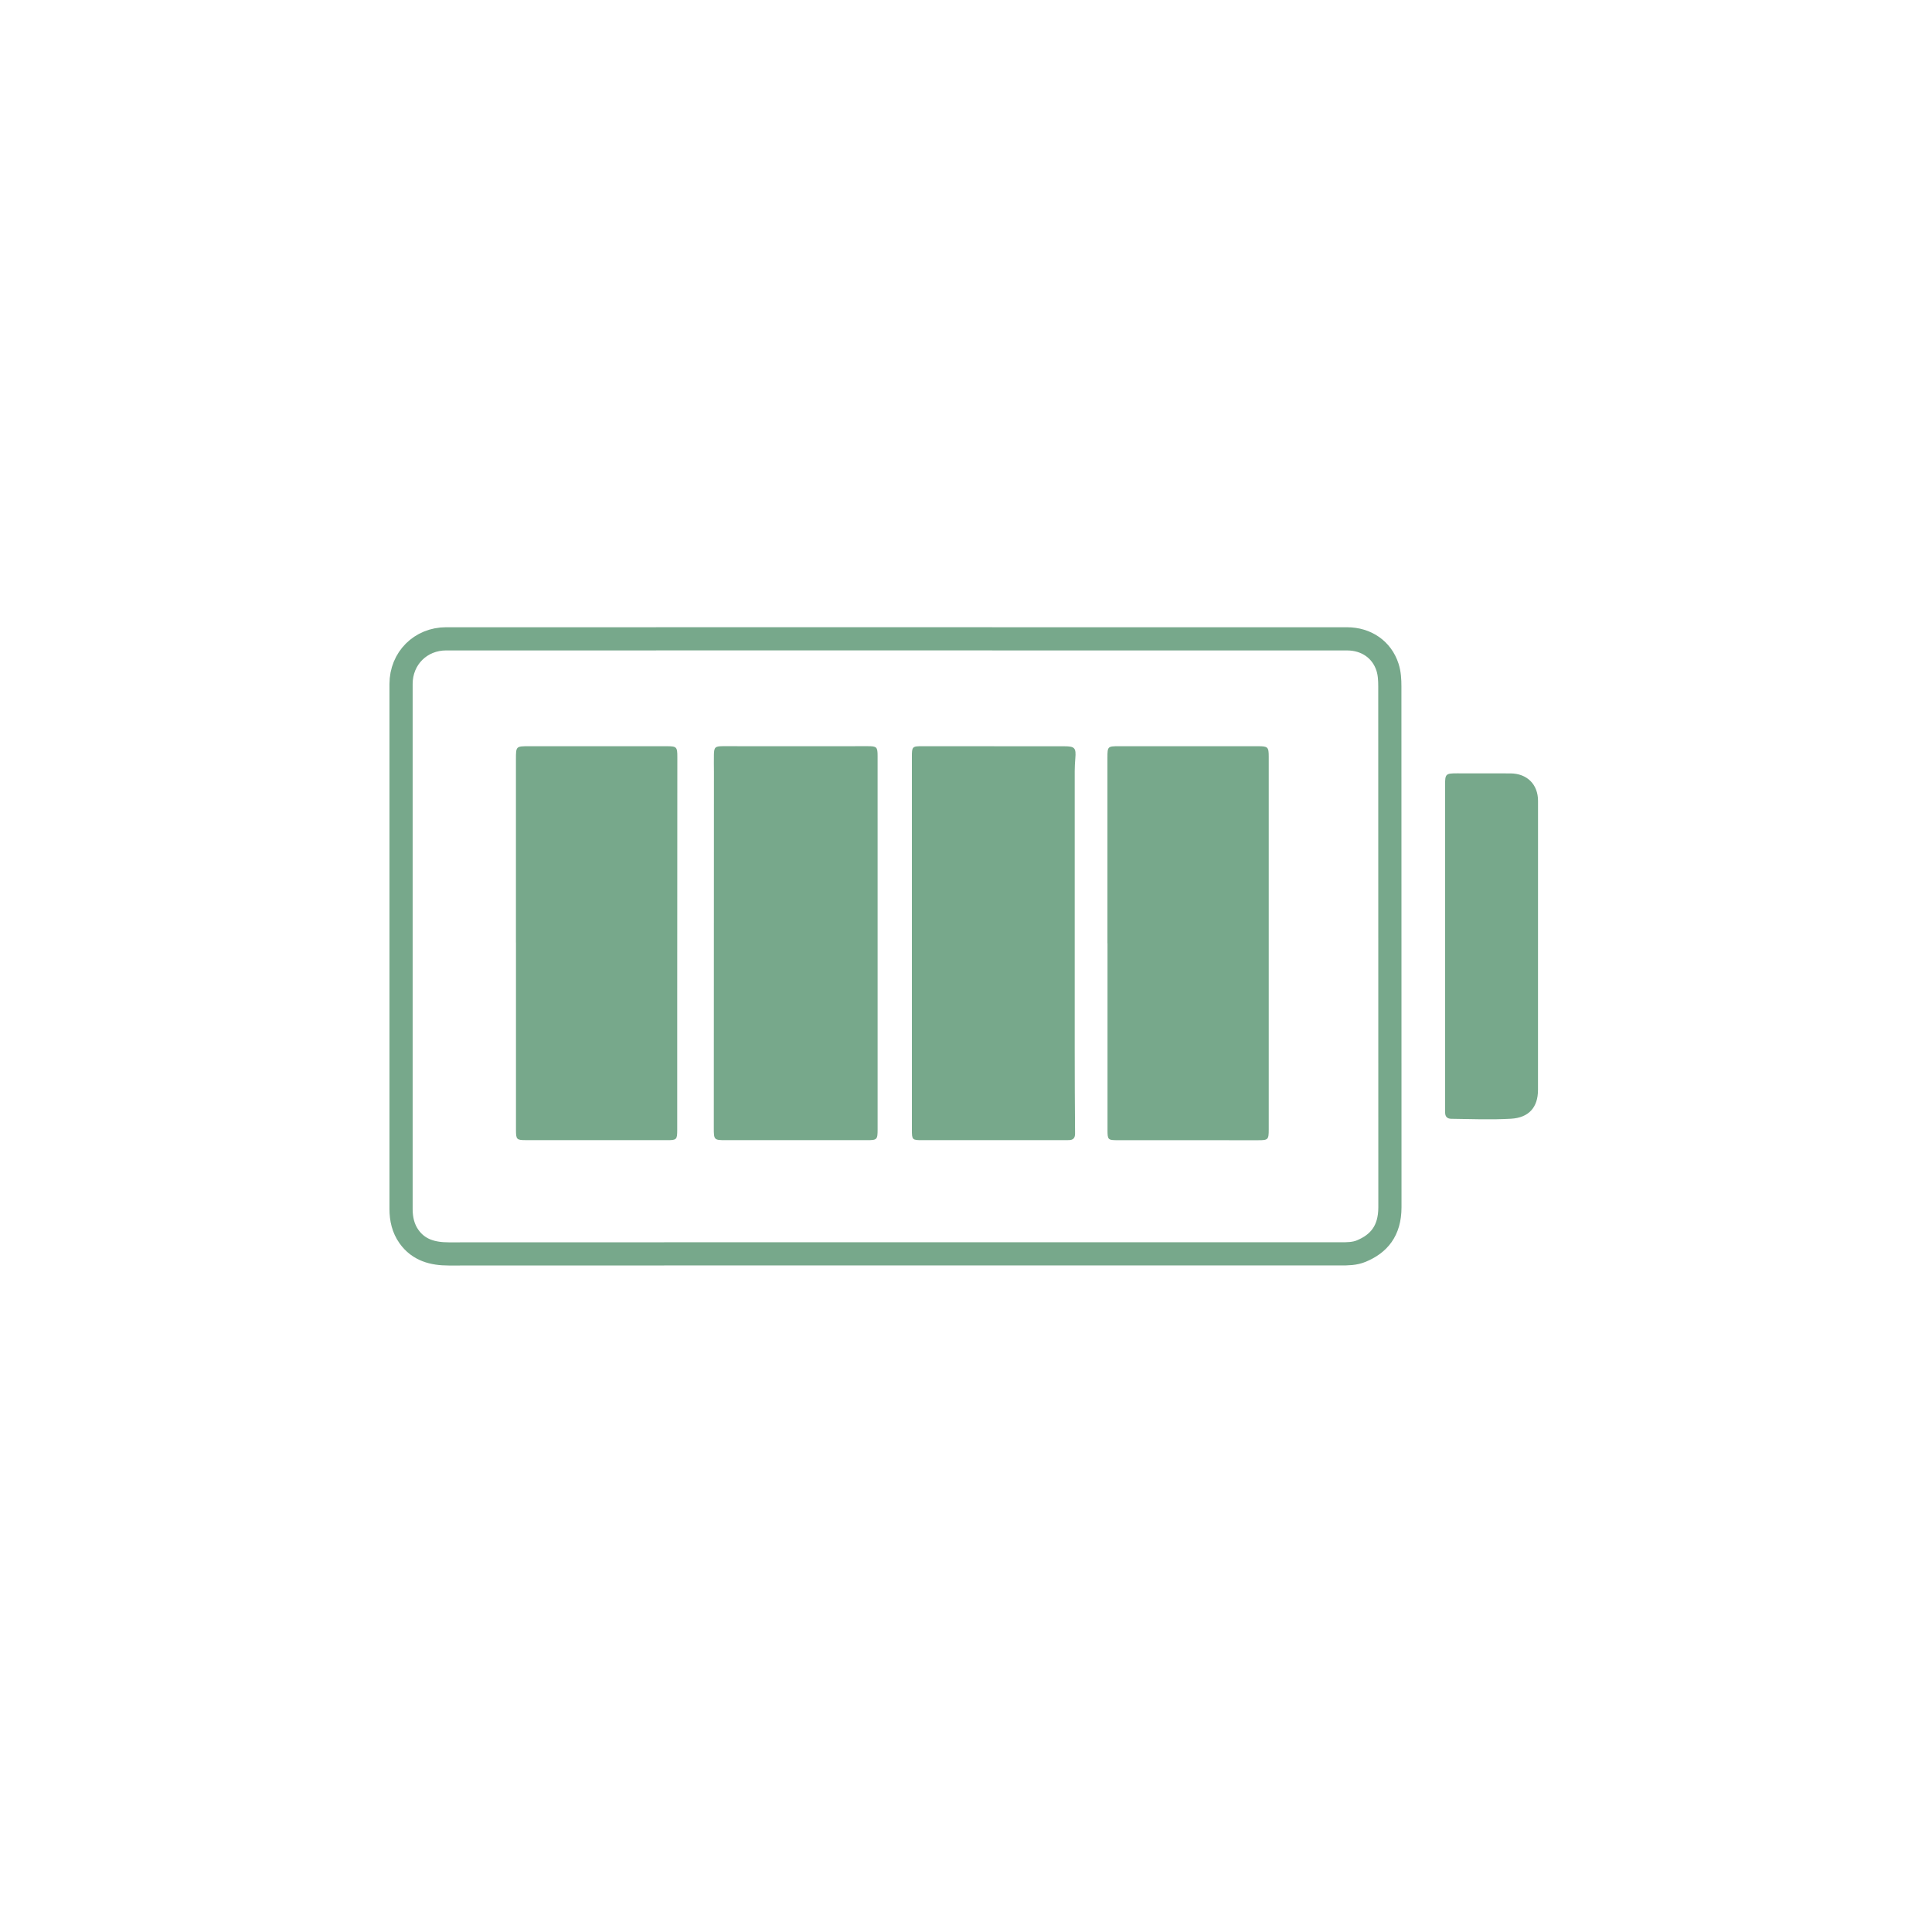<?xml version="1.0" encoding="utf-8"?>
<!-- Generator: Adobe Illustrator 15.1.0, SVG Export Plug-In . SVG Version: 6.00 Build 0)  -->
<!DOCTYPE svg PUBLIC "-//W3C//DTD SVG 1.1//EN" "http://www.w3.org/Graphics/SVG/1.1/DTD/svg11.dtd">
<svg version="1.1" id="Layer_1" xmlns="http://www.w3.org/2000/svg" xmlns:xlink="http://www.w3.org/1999/xlink" x="0px" y="0px"
	 width="500px" height="500px" viewBox="0 0 500 500" enable-background="new 0 0 500 500" xml:space="preserve">
<g>
	<path fill="none" stroke="#77A88B" stroke-width="6" stroke-miterlimit="10" d="M231.885,165.325c38.908,0,77.815,0,116.719,0.008
		c5.006,0,9.019,2.797,10.479,7.333c0.521,1.614,0.604,3.323,0.604,5.006c0.017,44.92,0,89.824,0.023,134.755
		c0,6.213-2.938,9.484-7.396,11.345c-1.732,0.728-3.596,0.728-5.446,0.728c-17.031-0.008-34.058-0.008-51.089-0.008
		c-59.882,0-119.758-0.008-179.645,0.022c-4.105,0-7.755-0.955-10.274-4.464c-1.522-2.134-2.066-4.583-2.066-7.161
		c0.008-14.085,0-28.155,0-42.241v-93.632c0-6.637,5.061-11.688,11.688-11.688L231.885,165.325L231.885,165.325z"/>
	<path fill="#77A88B" d="M373.983,244.809v-41.583c0-2.946,0.152-3.087,3.153-3.087c4.579,0.016,9.169-0.01,13.748,0.016
		c4.31,0.016,7.157,2.835,7.157,7.114c0.008,24.927,0.008,49.854-0.009,74.783c0,4.561-2.405,7.208-6.979,7.474
		c-5.159,0.299-10.318,0.086-15.48,0.017c-1.003-0.017-1.565-0.542-1.573-1.575c-0.01-0.569-0.017-1.167-0.017-1.745V244.809
		L373.983,244.809z"/>
	<path fill="#77A88B" d="M227.125,244.213c0,16.029,0,32.058,0,48.085c0,2.648-0.152,2.773-2.763,2.773h-36.528
		c-3.019,0-3.101-0.07-3.101-3.094c0.018-30.734,0.027-61.467,0.035-92.208c0-1.479-0.043-2.953-0.008-4.426
		c0.039-1.938,0.302-2.209,2.205-2.232c2.421-0.016,4.854,0.015,7.274,0.015c10.125-0.007,20.237-0.007,30.363-0.015
		c2.295,0,2.52,0.211,2.52,2.545C227.125,211.844,227.125,228.029,227.125,244.213"/>
	<path fill="#77A88B" d="M235.997,243.931c0-16.015,0-32.041,0-48.056c0-2.679,0.09-2.757,2.762-2.757
		c12.225,0,24.449,0,36.675,0.017c2.729,0,3.091,0.423,2.855,3.163c-0.086,1.091-0.153,2.209-0.153,3.309
		c-0.007,23.925-0.007,47.849,0,71.772c0,7.317,0.032,14.645,0.09,21.96c0.009,1.138-0.439,1.686-1.551,1.716
		c-0.367,0.009-0.736,0.017-1.105,0.017h-36.838c-2.679,0-2.732-0.063-2.732-2.758L235.997,243.931L235.997,243.931z"/>
	<path fill="#77A88B" d="M133.524,243.939v-47.45c0-3.361,0.007-3.369,3.443-3.369h35.582c2.57,0,2.754,0.188,2.746,2.804
		c-0.008,21.043-0.023,42.085-0.031,63.112c0,11.143,0,22.257,0,33.389c0,2.49-0.153,2.647-2.554,2.647
		c-12.174,0-24.354,0-36.53-0.008c-2.511,0-2.646-0.149-2.646-2.728v-48.397H133.524L133.524,243.939z"/>
	<path fill="#77A88B" d="M286.602,244.135c0-16.021,0-32.044,0-48.055c0-2.916,0.082-2.961,3.031-2.961
		c11.971,0.007,23.929,0.007,35.892,0c2.609,0,2.824,0.188,2.824,2.742c0.007,32.151,0.007,64.285,0,96.437
		c0,2.648-0.16,2.79-2.762,2.79c-12.065-0.008-24.129-0.008-36.192-0.008c-2.694,0-2.776-0.079-2.776-2.728
		c-0.01-16.075,0-32.145,0-48.218H286.602L286.602,244.135z"/>
</g>
</svg>
